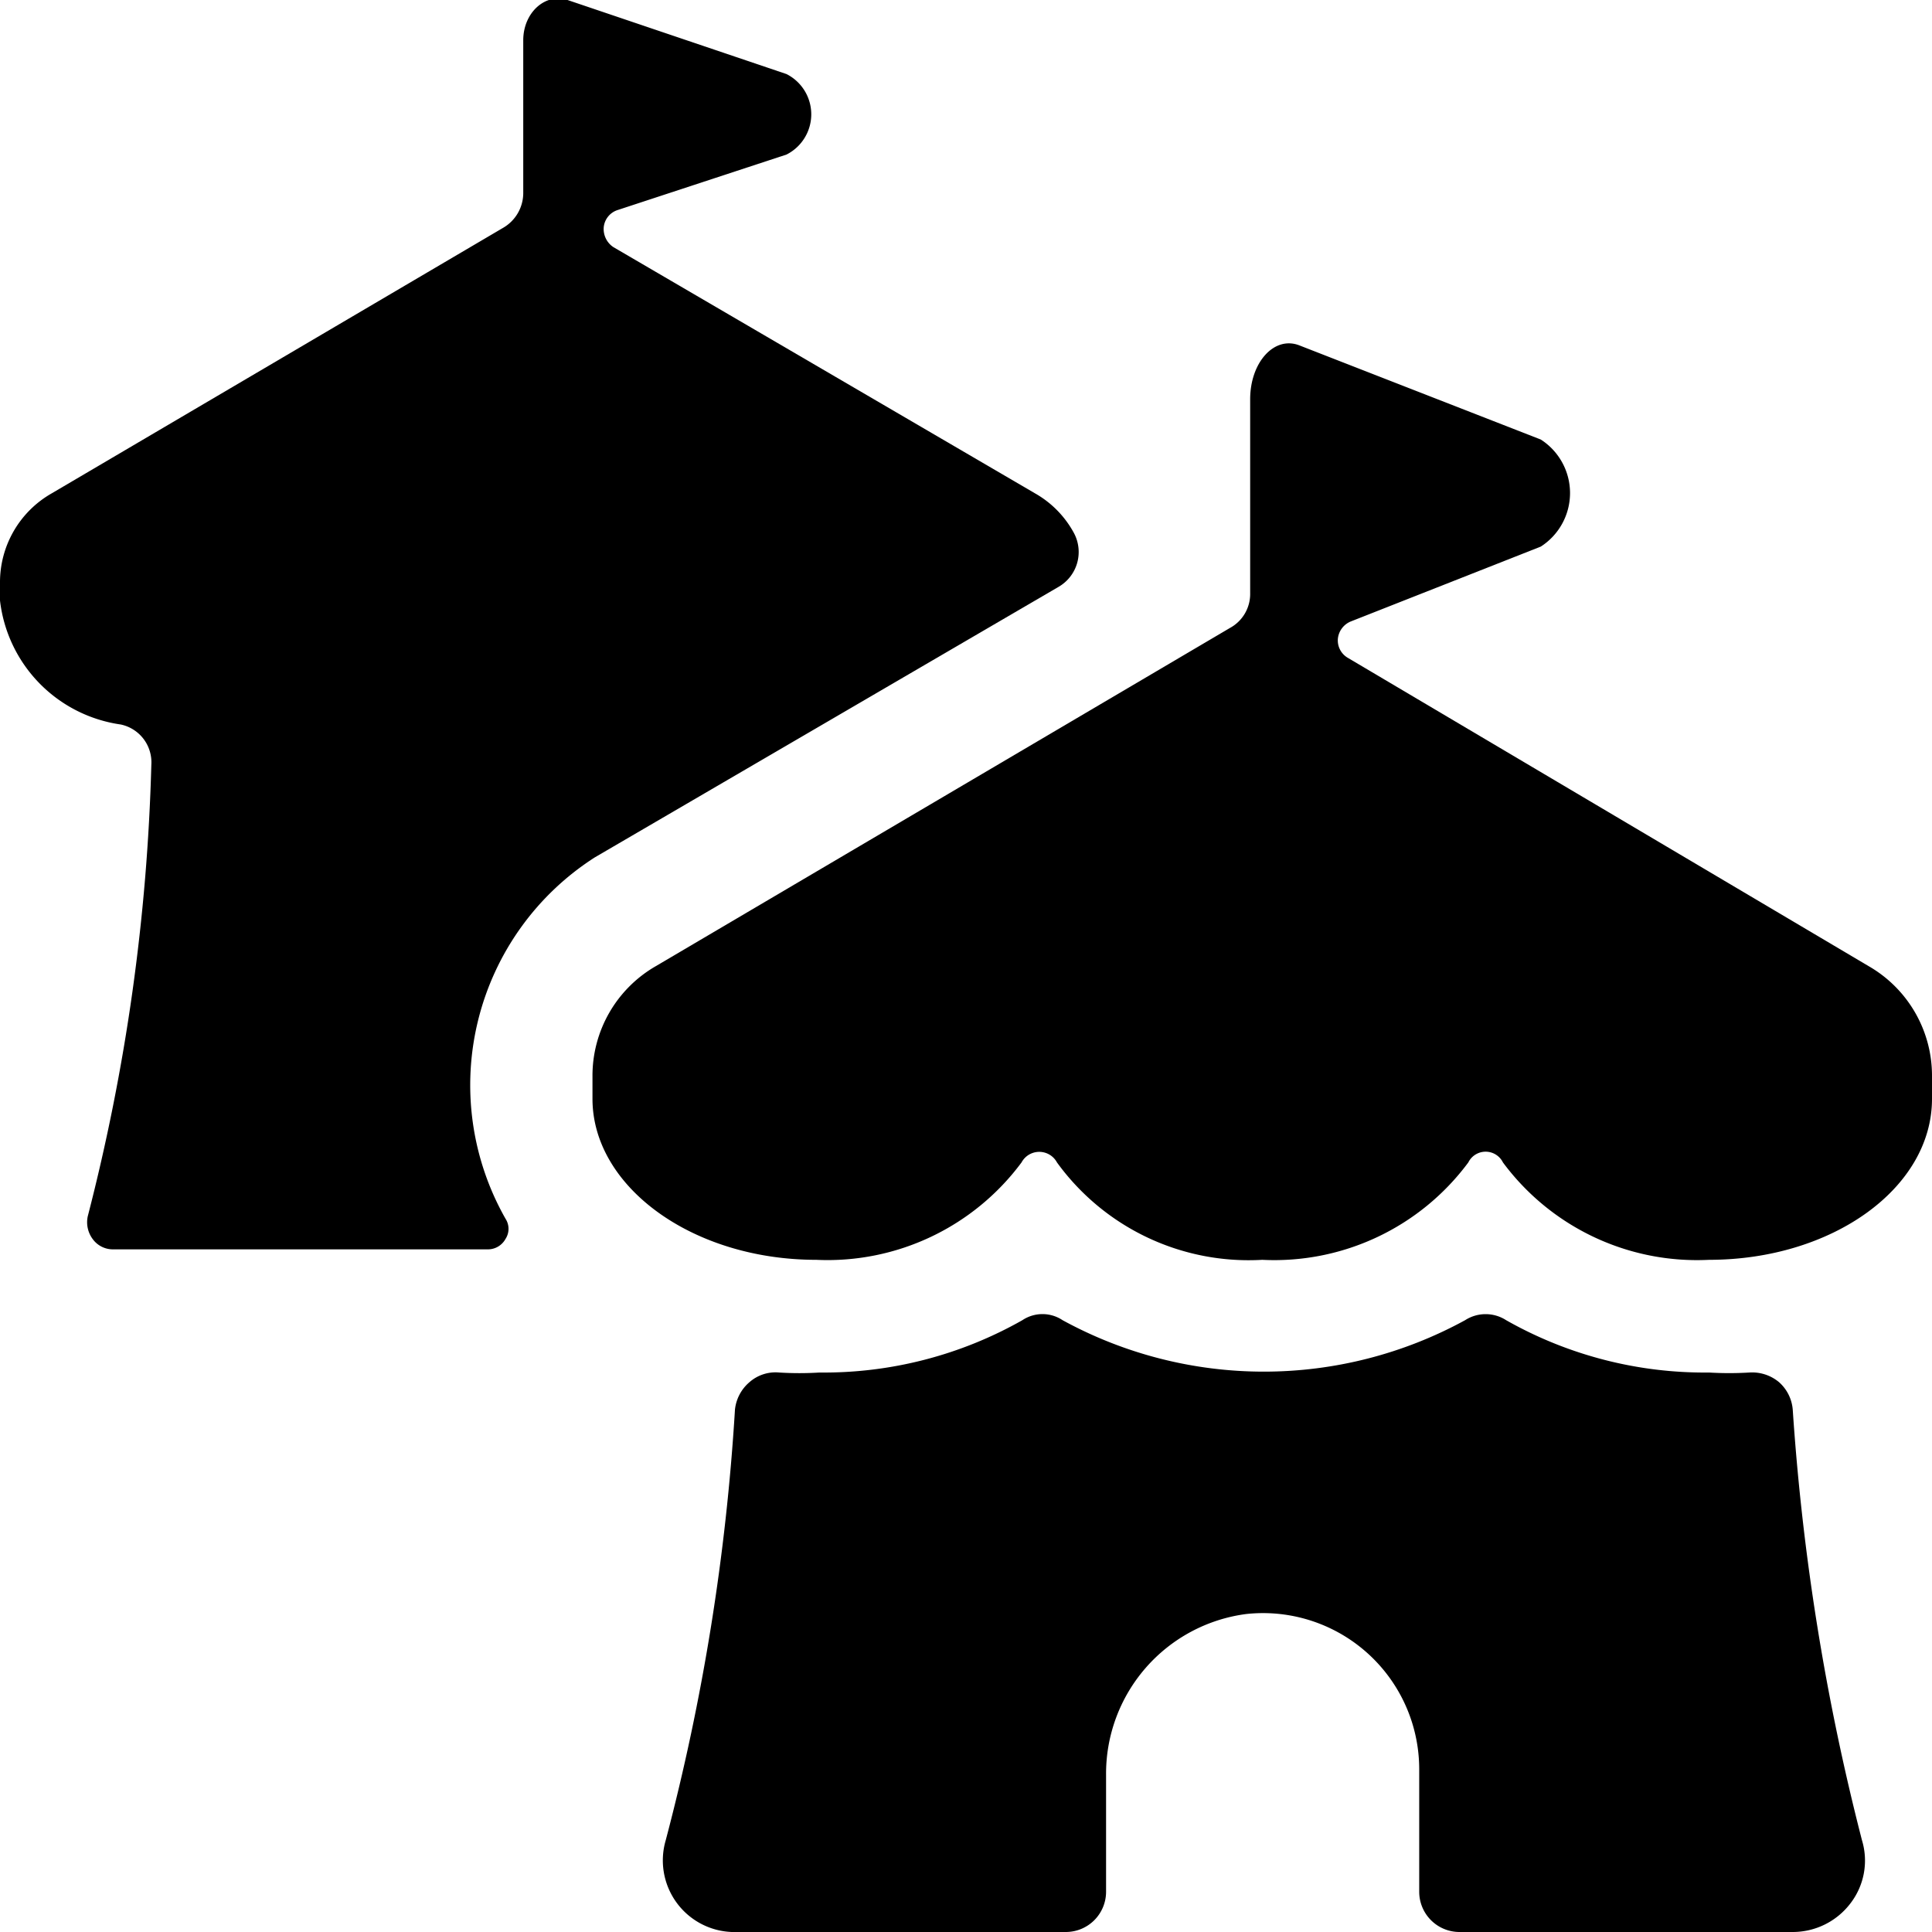 <svg xmlns="http://www.w3.org/2000/svg" viewBox="0 0 24 24"><g><path d="m7.39 10.65 5.76 -3.36a0.5 0.5 0 0 0 0.19 -0.67 1.25 1.25 0 0 0 -0.48 -0.49L7.62 3.07a0.27 0.27 0 0 1 -0.12 -0.25 0.25 0.25 0 0 1 0.17 -0.21l2.1 -0.69a0.56 0.56 0 0 0 0 -1L7.05 0c-0.28 -0.09 -0.55 0.16 -0.55 0.5v1.9a0.5 0.5 0 0 1 -0.25 0.43L0.64 6.13A1.27 1.27 0 0 0 0 7.24v0.22A1.76 1.76 0 0 0 1.5 9a0.48 0.48 0 0 1 0.38 0.5 25.08 25.08 0 0 1 -0.79 5.61 0.35 0.35 0 0 0 0.06 0.28 0.31 0.31 0 0 0 0.25 0.13h4.66a0.25 0.25 0 0 0 0.22 -0.13 0.23 0.23 0 0 0 0 -0.25 3.36 3.36 0 0 1 1.11 -4.49Z" fill="#000000" stroke-width="1"></path><path d="M22.27 17.51a0.51 0.51 0 0 0 -0.17 -0.34 0.52 0.52 0 0 0 -0.37 -0.12 4.19 4.19 0 0 1 -0.5 0 5 5 0 0 1 -2.52 -0.65 0.47 0.47 0 0 0 -0.51 0 5.21 5.21 0 0 1 -5 0 0.45 0.45 0 0 0 -0.5 0 5 5 0 0 1 -2.52 0.65 4.07 4.07 0 0 1 -0.5 0 0.49 0.49 0 0 0 -0.37 0.12 0.52 0.52 0 0 0 -0.18 0.34 27.48 27.48 0 0 1 -0.86 5.35 0.89 0.89 0 0 0 0.82 1.14h4.15a0.5 0.5 0 0 0 0.5 -0.5v-1.45a2 2 0 0 1 1.74 -2 1.94 1.94 0 0 1 2.15 1.93v1.52a0.5 0.5 0 0 0 0.5 0.5h4.14a0.9 0.9 0 0 0 0.72 -0.36 0.87 0.87 0 0 0 0.14 -0.78 29.22 29.22 0 0 1 -0.86 -5.35Z" fill="#000000" stroke-width="1"></path><path d="m23.21 12 -6.47 -3.83a0.25 0.25 0 0 1 -0.12 -0.24 0.26 0.26 0 0 1 0.16 -0.21l2.36 -0.93a0.79 0.79 0 0 0 0 -1.33l-3 -1.17c-0.31 -0.12 -0.61 0.21 -0.61 0.67v2.41a0.48 0.48 0 0 1 -0.25 0.43L8.15 12a1.57 1.57 0 0 0 -0.79 1.37v0.28c0 1.09 1.24 2 2.78 2a3 3 0 0 0 2.55 -1.21 0.25 0.25 0 0 1 0.44 0 2.94 2.94 0 0 0 2.55 1.21 3 3 0 0 0 2.56 -1.21 0.24 0.24 0 0 1 0.43 0 3 3 0 0 0 2.56 1.21c1.53 0 2.77 -0.89 2.77 -2v-0.28a1.57 1.57 0 0 0 -0.79 -1.37Z" fill="#000000" stroke-width="1"></path></g></svg>